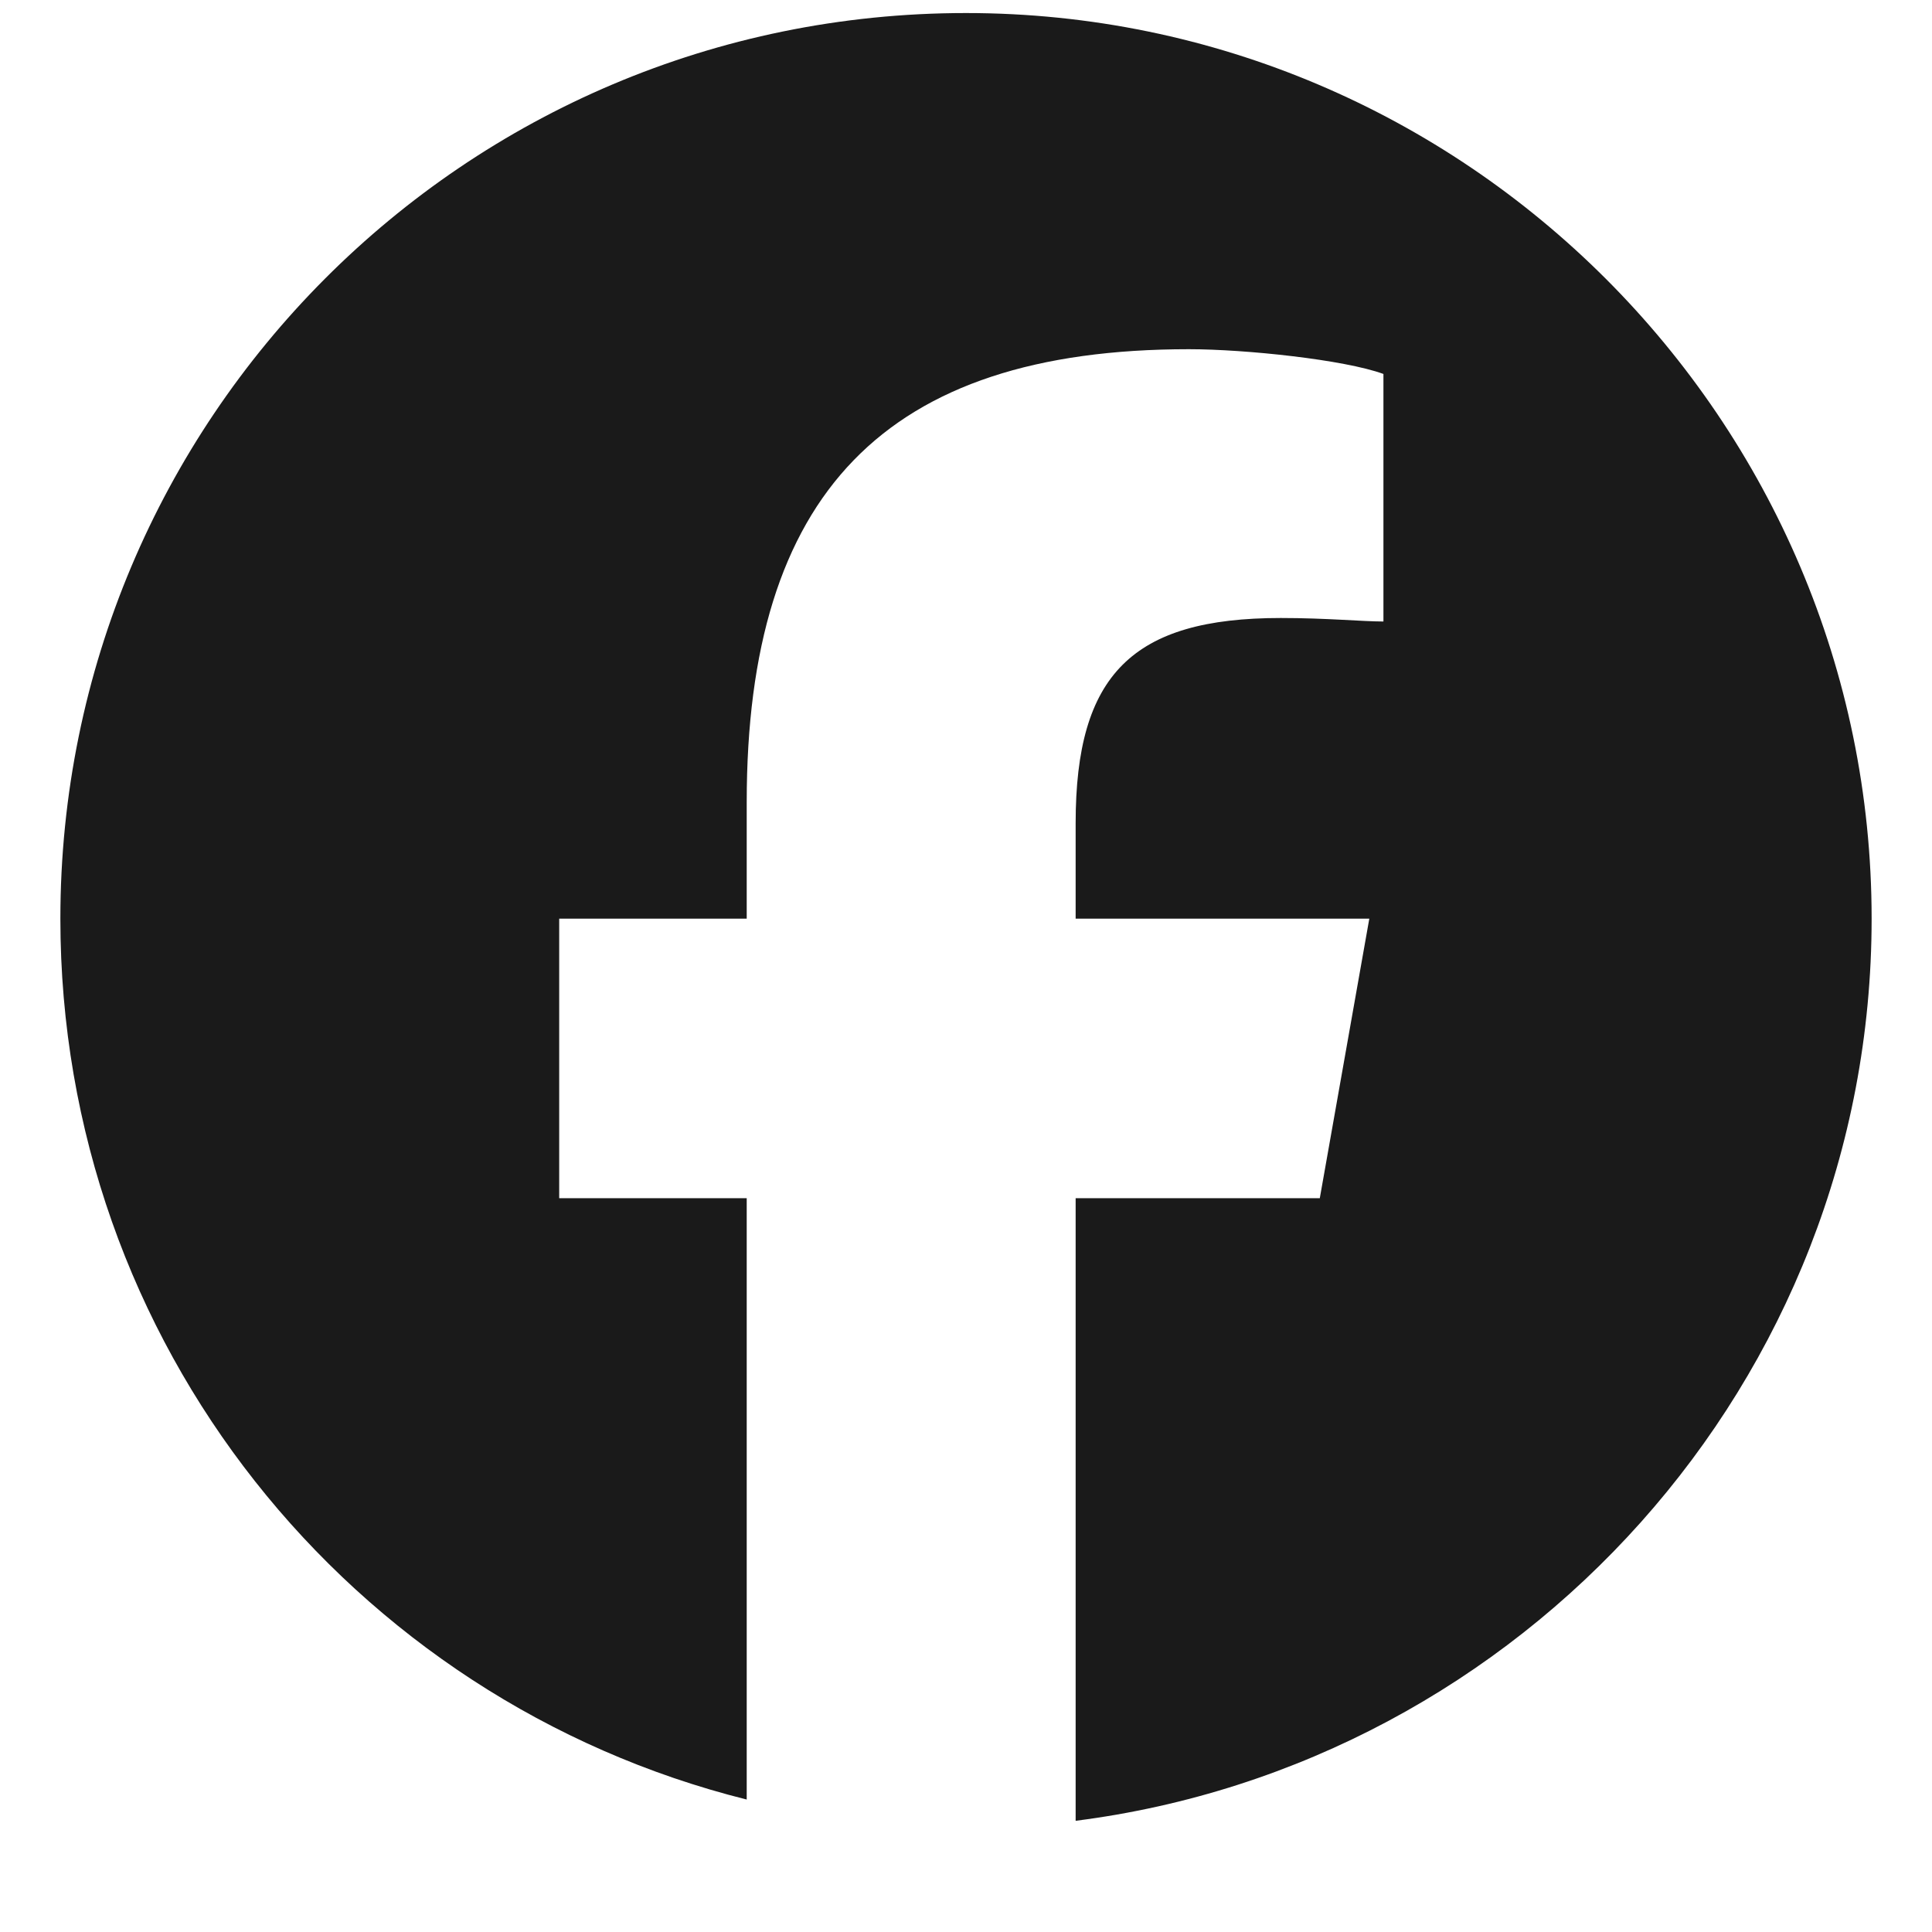 <svg xmlns="http://www.w3.org/2000/svg" fill="none" viewBox="0 0 16 16" height="16" width="16">
<path fill="#1A1A1A" d="M15.5 7.608C15.5 11.446 12.6 14.61 8.908 15.079V9.923H10.93L11.34 7.608H8.908V6.817C8.908 5.587 9.377 5.118 10.607 5.118C10.988 5.118 11.281 5.147 11.457 5.147V3.097C11.135 2.979 10.315 2.892 9.846 2.892C7.326 2.892 6.184 4.093 6.184 6.642V7.608H4.631V9.923H6.184V14.903C2.902 14.083 0.5 11.124 0.5 7.608C0.5 3.478 3.84 0.108 8 0.108C12.131 0.108 15.5 3.478 15.5 7.608Z"></path>
<a href="https://www.facebook.com/jeremy.campos.524">
<rect height="15" width="15" fill-opacity="0" fill="black"></rect>
</a>
</svg>
